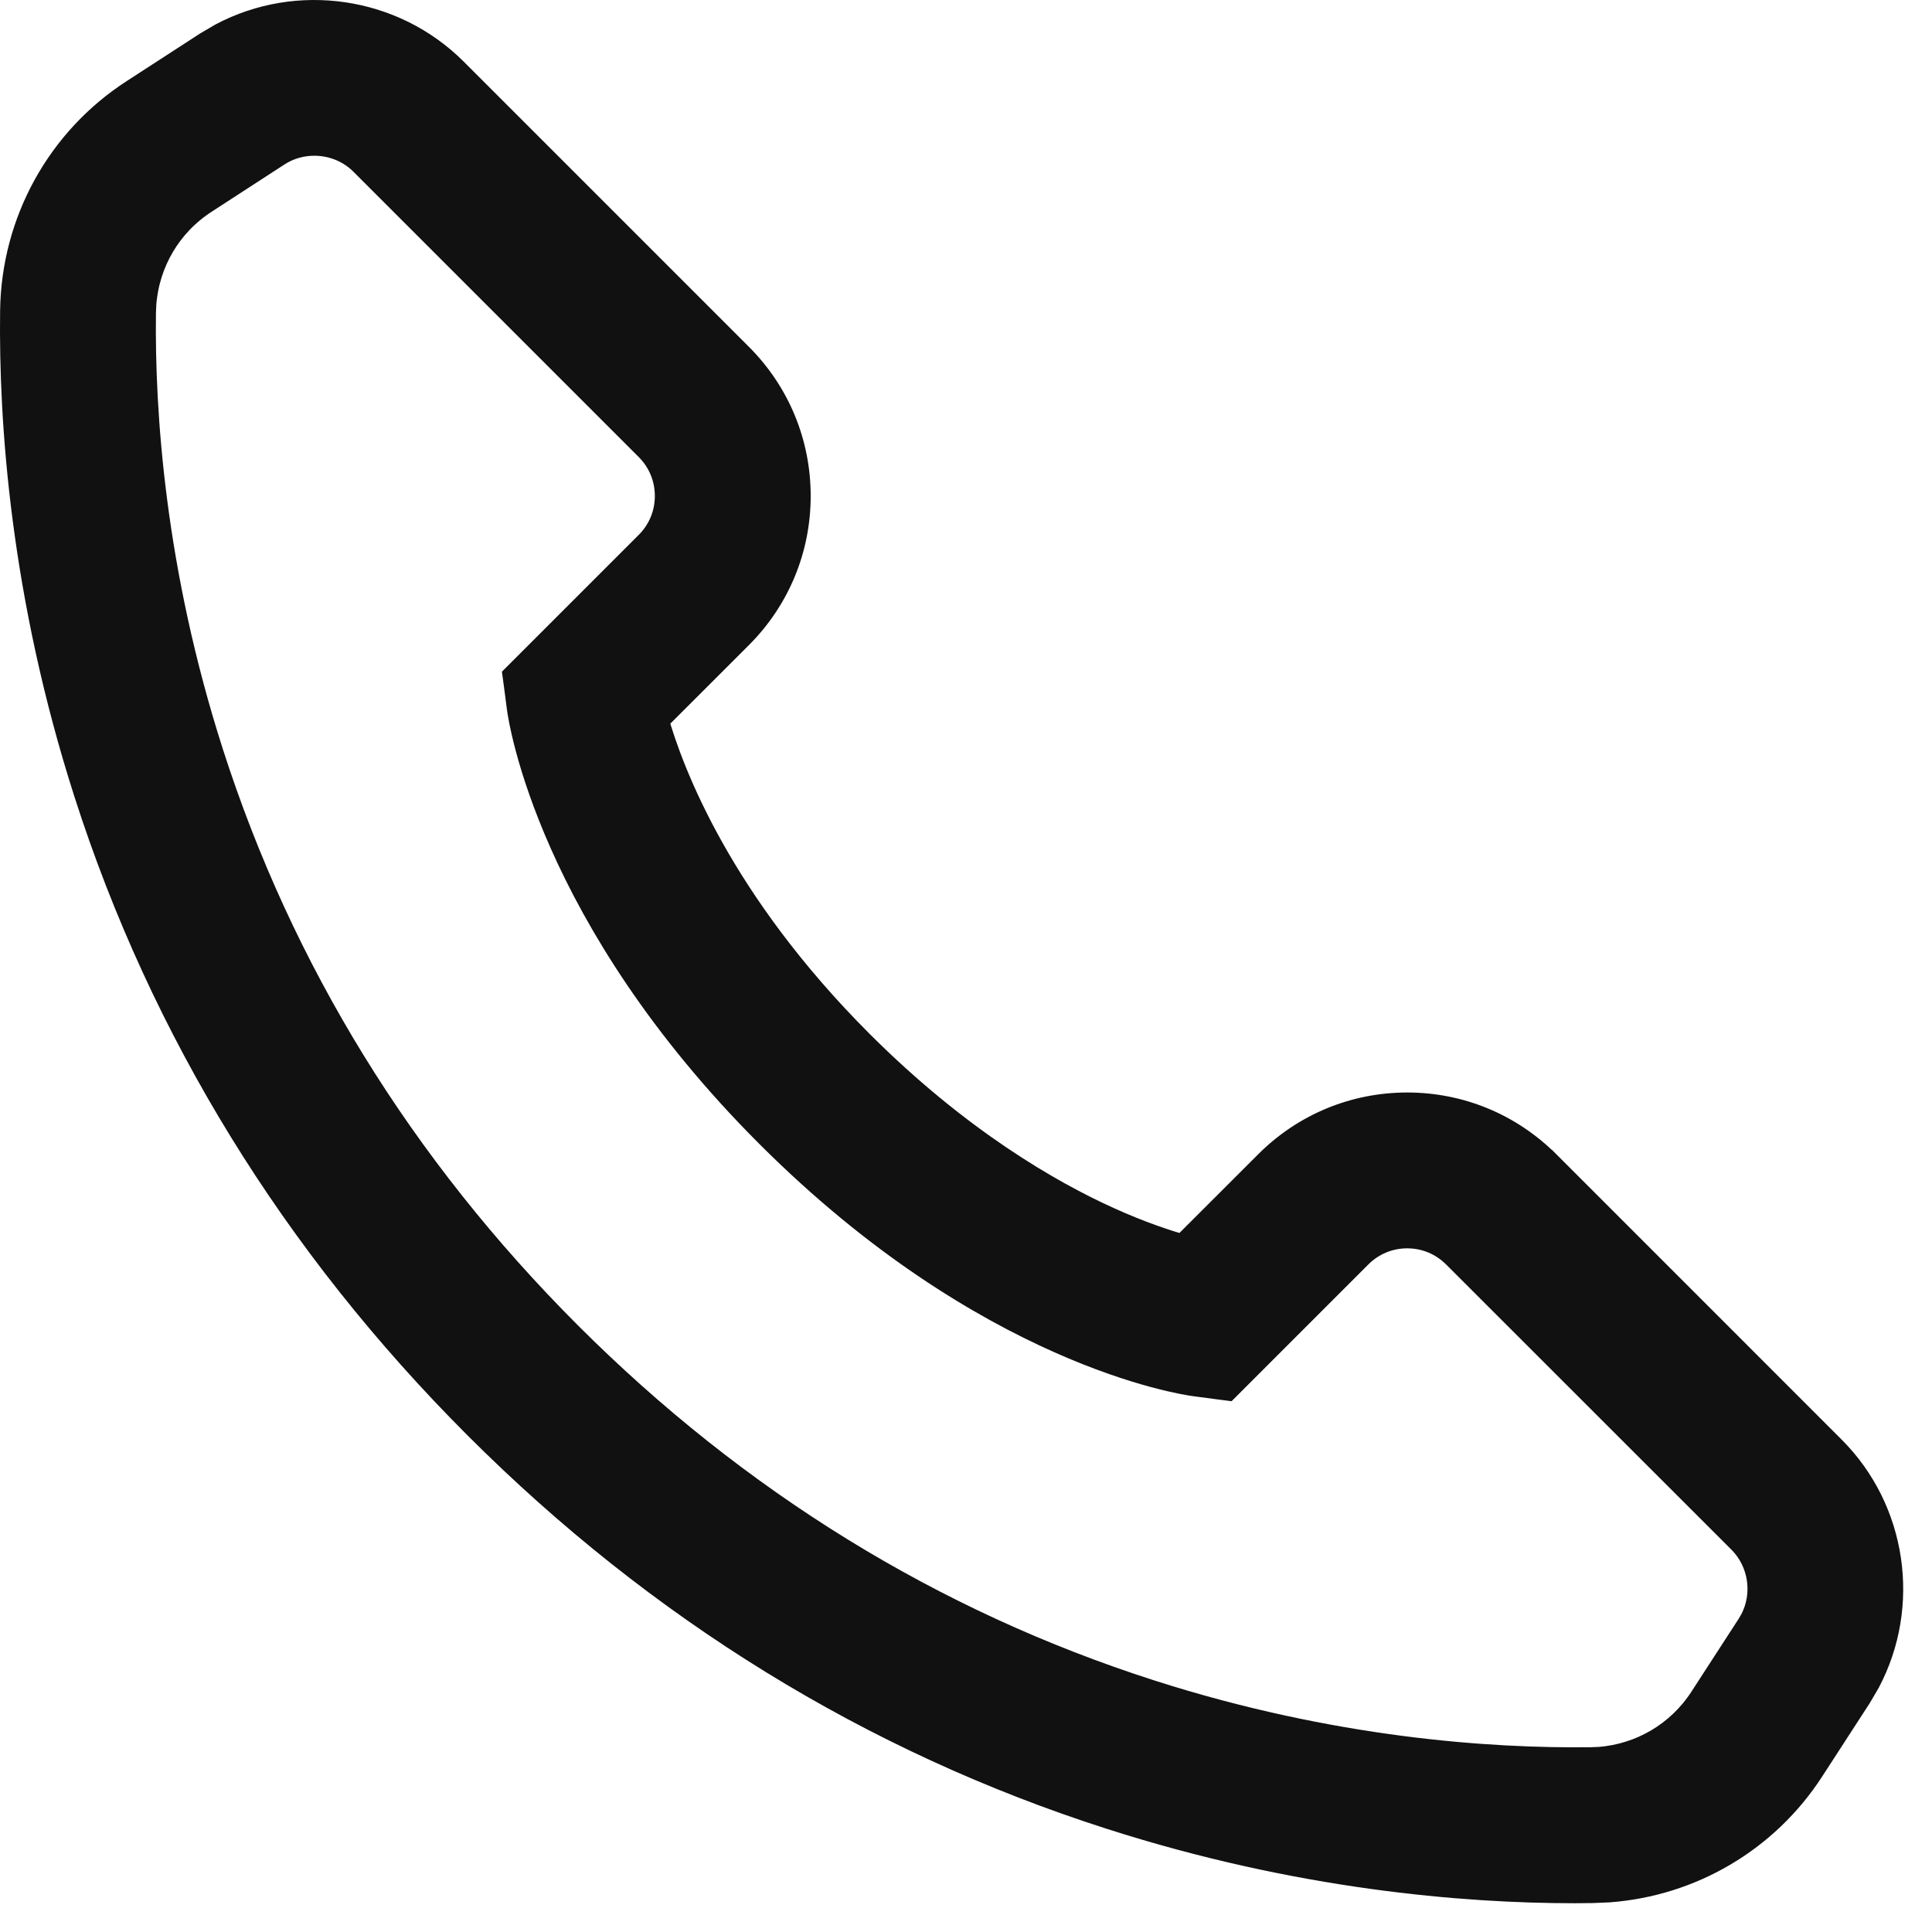 <?xml version="1.0" encoding="UTF-8"?>
<svg xmlns="http://www.w3.org/2000/svg" width="36" height="36" viewBox="0 0 36 36" fill="none">
  <path d="M4.152 0.707C5.549 -0.033 7.303 0.216 8.437 1.349L13.753 6.665C14.441 7.353 14.82 8.269 14.82 9.242C14.82 10.214 14.441 11.13 13.753 11.818L12.168 13.402C12.459 14.429 13.372 16.836 15.999 19.464C17.828 21.293 19.535 22.273 20.638 22.772C21.23 23.04 21.719 23.201 22.059 23.297L23.646 21.711C24.334 21.023 25.249 20.643 26.222 20.643C27.194 20.643 28.11 21.023 28.798 21.711H28.799L34.114 27.027C35.248 28.16 35.496 29.915 34.757 31.311L34.596 31.586L33.713 32.948C32.879 34.236 31.498 35.048 29.977 35.162L29.672 35.175C29.567 35.177 29.458 35.178 29.347 35.178C27.284 35.178 24.204 34.926 20.707 33.804C16.279 32.385 12.312 29.941 8.917 26.547C5.522 23.152 3.079 19.185 1.659 14.757C0.478 11.072 0.261 7.849 0.288 5.792C0.31 4.152 1.142 2.64 2.516 1.751L3.878 0.868L4.152 0.707ZM5.856 2.616C5.609 2.616 5.362 2.684 5.146 2.824L3.784 3.708C3.111 4.144 2.687 4.865 2.627 5.662L2.62 5.822C2.596 7.702 2.794 10.657 3.88 14.045C5.185 18.114 7.434 21.765 10.566 24.898C13.699 28.03 17.35 30.279 21.419 31.584C24.806 32.67 27.762 32.866 29.642 32.843L29.802 32.837C30.599 32.777 31.32 32.352 31.756 31.679L32.639 30.317L32.697 30.218C32.963 29.716 32.873 29.083 32.466 28.675L27.149 23.36C26.901 23.112 26.573 22.975 26.222 22.975C25.871 22.975 25.543 23.111 25.295 23.359L22.846 25.808L22.706 25.79L22.275 25.733C22.076 25.707 18.409 25.171 14.351 21.113C10.291 17.053 9.756 13.385 9.73 13.188L9.674 12.758L9.655 12.618L12.104 10.169C12.352 9.921 12.488 9.593 12.488 9.242C12.488 8.891 12.352 8.562 12.104 8.314L6.788 2.998C6.537 2.746 6.198 2.616 5.856 2.616Z" fill="#111111" stroke="#111111" stroke-width="0.572"></path>
</svg>
